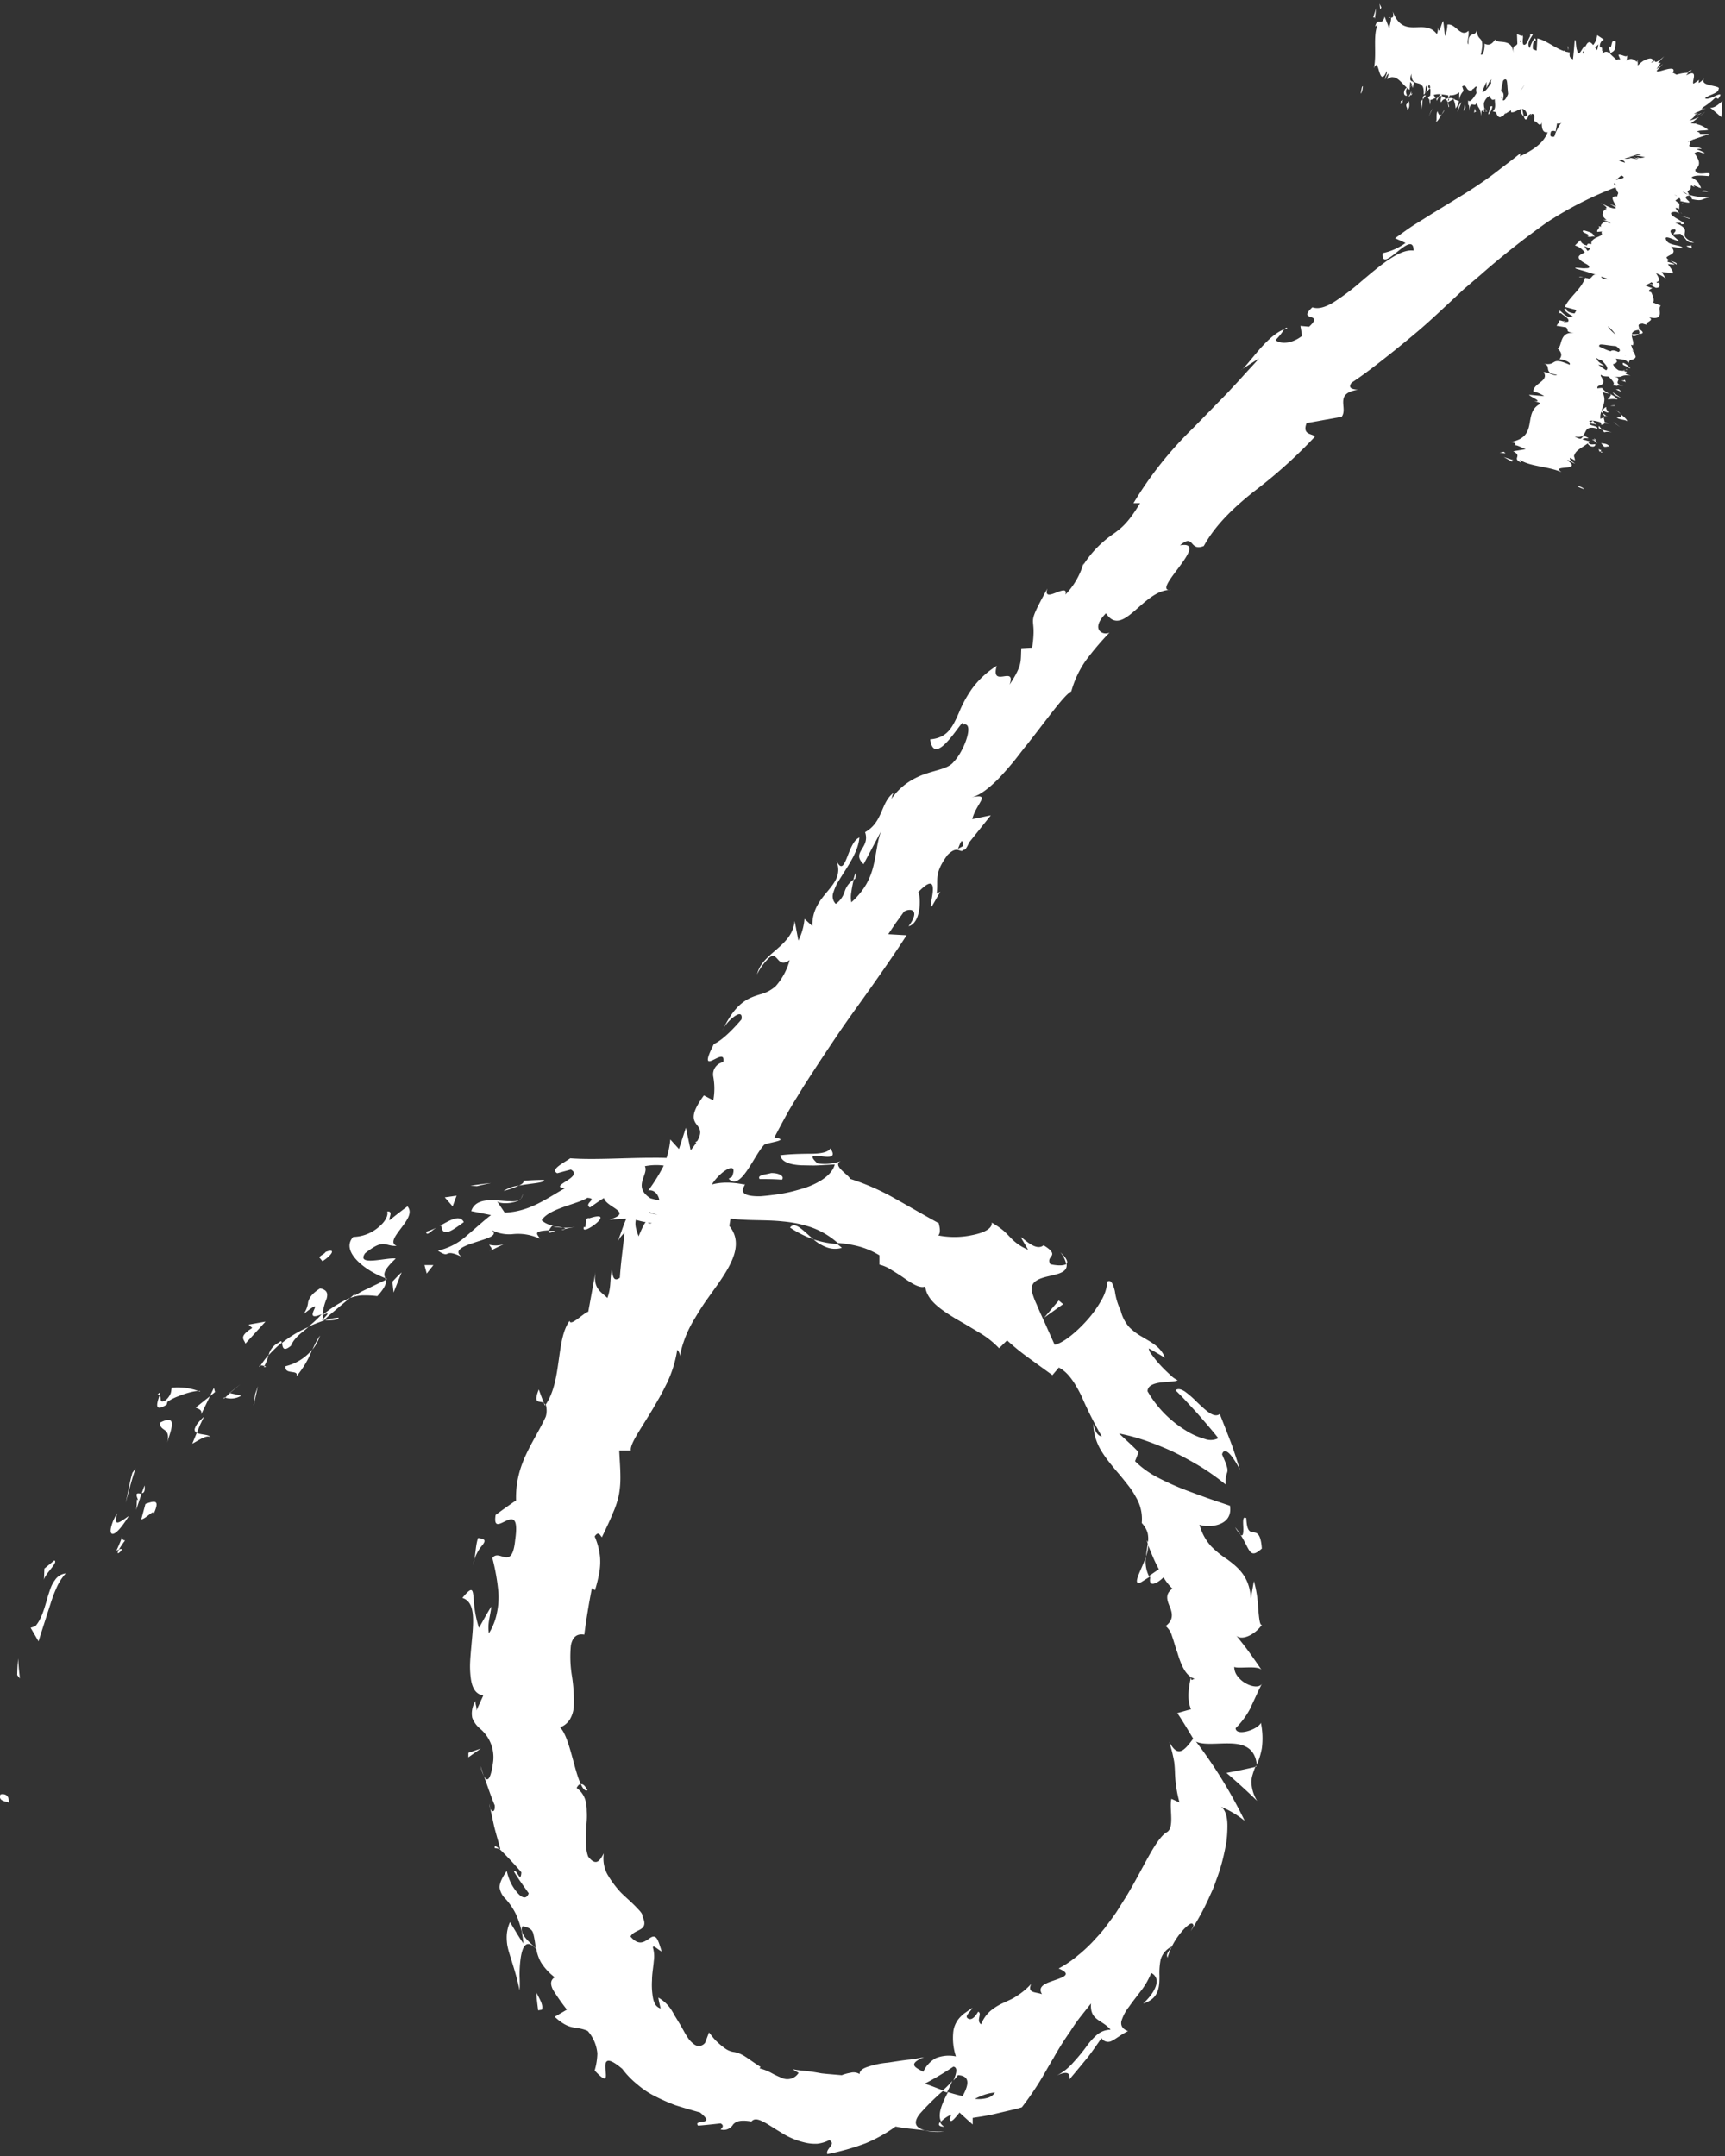 <svg width="304" height="380" fill="none" xmlns="http://www.w3.org/2000/svg"><rect width="100%" height="100%" fill="#333333" stroke="none"/><g clip-path="url(#a)" fill="#fff"><path d="M.08 316.365c-.465 1.169 1.227 1.122 1.465 1.369.19-2.082-1.892-1.426-1.464-1.369ZM3.035 295.242l.477.592-.19-1.766-.125-1.746c-.076.964-.152 1.937-.162 2.92ZM11.582 277.316a2.604 2.604 0 0 0-1.089.381c-.33.206-.61.483-.82.812a5.356 5.356 0 0 0-.658 1.155c-.171.429-.334.954-.486 1.393-.592 1.966-1.079 4.199-2.31 5.573l-.82.268 1.393 2.395c.64-2.061 1.403-4.419 2.128-6.68a24.1 24.1 0 0 1 1.193-3.093 9.745 9.745 0 0 1 1.47-2.204ZM22.047 271.502c-1.236-.057.399-2.358-1.54 1.816.147-.079.3-.149.456-.21.33-.555.692-1.092 1.084-1.606ZM20.97 273.117c-.95 1.73 1.464-.628 0 0ZM25.634 265.071l-.735 2.72c.84-.086 2.3-1.909 2.176-.955 1.117-2.471.325-2.414-1.441-1.765ZM25.485 261.824c-.19.437-.343.893-.504 1.359.36-.038.627-.295.504-1.359ZM23.993 266.128l.954-2.863c-.572 0-1.336-.439-.524 1.288-.487-.754-.182.191-.43 1.575ZM22.702 267.205c-1.365.878-2.863 2.281-2.042-.477a7.577 7.577 0 0 0-1.117 2.615c-.114.611 0 .954.239 1.002.534.105 1.565-.964 2.92-3.14ZM9.57 275.028l-1.747 1.441-.076 2.033c.048-1.012 2.643-3.169 1.823-3.474ZM37.103 253.306c-.325-.525-1.737-.4-2.424-.763l-.793 1.909c.974-.468 2.491-1.642 3.217-1.146Z"/><path d="m34.682 252.545.6-1.451.669-1.393a10.57 10.57 0 0 0-1.107 1.154c-.2.25-.358.53-.468.831a.617.617 0 0 0 .097.713c.059.062.13.112.209.146ZM23.33 259.588c-.114.439-.238.858-.343 1.297l-.286 1.337-.553 2.633c.543-2.004 1.059-4.075 1.746-6.041l-.563.774ZM44.975 245.685l-.276 2.09.754-3.464-.478 1.374ZM50.31 240.801c-.21 1.622 2.472.477 1.91 1.803 1.195-1.402 2.141-3 2.795-4.724a8.74 8.74 0 0 1-4.705 2.921ZM56.408 235.383c-.526.78-.972 1.611-1.331 2.481a8.303 8.303 0 0 0 1.33-2.481ZM39.67 246.335a3.453 3.453 0 0 0 2.863-.353l-1.994-.439c-.306.219-.573.544-.869.792ZM40.456 245.514h.067l1.901-1.597-1.968 1.597Z"/><path d="m39.473 246.528.205-.196c-.186-.038-.27-.028-.205.196ZM29.463 254.363c.449-1.908 2.185-5.392-1.279-3.607.02 1.708 1.976.706 1.279 3.607ZM36.999 246.088l-2.51 1.994c.362.258 1.221.296.954 1.232L37 246.088ZM37.7 244.604l-.713 1.483.913-.741-.2-.742ZM51.267 237.2a5.85 5.85 0 0 1 .544-.954c.227-.289.472-.563.735-.821.535-.515 1.155-.954 1.804-1.527a20.102 20.102 0 0 0-4.638 2.787c.086.535.067 1.766 1.555.515ZM45.787 240.96c0-.093.121-.187.159-.271-.234.01-.355.085-.159.271ZM68.242 225.422c-.112 0-.233-.103-.354-.15 0 .094.056.187.074.281l.28-.131ZM49.234 236.587a3.325 3.325 0 0 0-1.901 2.281 21.808 21.808 0 0 1 2.329-2.224c-.067-.257-.143-.39-.428-.057ZM59.671 232.239c-.82.062-1.63.219-2.414.466.827.019 2.443.019 2.414-.466ZM46.596 240.765c-.031.061-.065.12-.103.177.56 0 .401-.103.103-.177ZM46.586 240.763a7.42 7.42 0 0 0 .732-1.901c-.517.556-.98 1.16-1.379 1.806.219.002.436.034.647.095ZM68.25 213.529c.201.754-.41 1.861-1.517 2.749a7.117 7.117 0 0 1-4.485 1.737c-2.32 2.51 2.07 5.936 5.64 7.253-.22-.63-.534-1.203 1.852-3.436-1.317-.305-7.11 1.498-5.383-.954 3.426-2.692 3.34-1.174 5.545-1.289-1.203-.496-.287-1.689.735-3.054 1.02-1.364 2.156-2.786 1.174-3.912-1.07.801-2.129 1.603-3.15 2.452-.22-.401.735-1.632-.41-1.546ZM62.655 227.949l-.954.831a6.95 6.95 0 0 1 2.06-.459c.916-.027 1.831.015 2.74.125 1.47-1.623 1.594-2.339 1.489-2.863l-2.806 1.355-1.403.668-1.346.773.22-.43Z"/><path d="M56.853 231.769a9.065 9.065 0 0 1 .706-2.863c.239-.859.162-1.555-1.145-1.823-1.632 1.031-1.909 1.776-2.11 2.386a4.253 4.253 0 0 1-.82 2.157c4.772-3.817-.887 1.775 3.216 0a18.761 18.761 0 0 1-2.395 2.233c.96-.447 1.949-.833 2.958-1.154h-.171c-.325 0-.468-.086-.163-.153 0 0 .058-.067.086-.096a1.9 1.9 0 0 1-.133-.677c1.622-.706.458.191.133.677.017.086.042.169.077.249.715-.735 1.498-1.346 2.261-1.995l2.32-1.956a21.387 21.387 0 0 0-4.82 3.015ZM27.732 245.809a.464.464 0 0 1 .43.105c.124-.449.124-.659-.43-.105ZM30.273 244.578c-.076.239-.067.544-.181.955a3.08 3.08 0 0 1-.954 1.297c-1.232.64-.583-.553-1.031-.878-.287.955-1.212 3.198 1.27 1.613l.123-.486a8.424 8.424 0 0 1 1.842-.955c.623-.256 1.26-.476 1.909-.658 1.202-.334 2.1-.411 2.023-.182a10.779 10.779 0 0 0-5-.706ZM43.241 236.829l3.55-3.894-2.987.535.649.591c-2.548 1.604-1.355 2.023-1.212 2.768ZM69.146 225.899l.22 1.909c.457-1.174.954-2.386 1.412-3.55-.563.506-1.098 1.088-1.632 1.641ZM74.812 222.976l.39 1.492 1.179-1.492h-1.569ZM85.257 313.006c-.219-.58-.361-1.141-.551-1.721.105.596.291 1.175.551 1.721ZM87.182 325.723l.798.133c-.532-.475-.884-.646-.798-.133ZM201.939 274.466c-.868 2.405-2.51 5.048-.897 4.438l1.517-.955a5.803 5.803 0 0 1-.62-3.483ZM166.073 368.522l.808.295c.371-.713.675-1.417.951-2.044a20.446 20.446 0 0 1-1.759 1.749ZM166.428 375.692c-1.193 0-2.347 0-3.54-.191 1.161.259 2.358.323 3.54.191ZM95.84 247.292l-.893-2.395c-1.084 2.785.21 1.873.894 2.395ZM139.229 216.363a18.499 18.499 0 0 0 4.142 2.08c-1.823-1.507-3.274-3.302-4.142-2.08ZM103.536 315.535c-.437-.799-.779-1.131-1.16-1.065.362.856.789 1.274 1.16 1.065ZM148.353 219.937c-.248-.257-.525-.429-.783-.668a17.475 17.475 0 0 1-4.199-.82 7.446 7.446 0 0 0 2.243 1.364c.874.346 1.838.39 2.739.124ZM226.349 58.083c.172-.057.344-.171.516-.21-.115-.248-.296-.095-.516.21ZM288.242 28.995a22.633 22.633 0 0 1-2.053 1.702 7.34 7.34 0 0 0 2.053-1.702ZM99.621 216.604c-1.321.305-.19.21 0 0ZM91.712 211.326a1.06 1.06 0 0 0 .38-.951c.002.354-.134.695-.38.951ZM165.341 215.618l.112.065c-.243-.485-.206-.392-.112-.065ZM97.463 216.194c.59.107 1.188.17 1.787.19a7.461 7.461 0 0 0-1.787-.19ZM97.877 216.931h-1.188c-.114.352.066.523 1.188 0ZM101.444 216.235c-.722.13-1.455.181-2.187.152.285.077.409.153.352.219.38-.104.931-.2 1.835-.371ZM150.396 155.075c.098-.07.203-.131.313-.181.267-1.625-.019-1.017-.313.181ZM221.383 311.397c0-.075 0-.122-.056-.196l-.093.224.149-.028ZM221.548 317.41a6.733 6.733 0 0 1-1.012-3.406c.021-.439.102-.872.239-1.289.127-.438.28-.868.458-1.288-1.699.391-3.369.744-5.096 1.059a107.39 107.39 0 0 1 5.411 4.924Z"/><path d="M86.58 283.17c-.773 1.222-1.45 2.491-2.176 3.751a20.45 20.45 0 0 1-.782-3.541c-.115-1.011-.143-1.822-.23-2.366-.152-1.088-.477-1.098-1.908.62 2.529.782 1.909 4.714 1.565 8.723-.086.954-.181 2.004-.21 2.958-.02.884.03 1.768.153 2.644.239 1.574.859 2.681 2.185 2.863l-1.221 2.662c.086-.782-.22-.954-.143-1.689a4.046 4.046 0 0 0-.592 2.949c.276.741.74 1.399 1.346 1.909a6.556 6.556 0 0 1 2.347 5.831c-.315 2.338-.83 4.103-1.641 2.519.64 1.746 1.193 3.483 1.909 5.173.143 1.536-.821 1.317-.955-.239l.868 3.999c.335 1.326.726 2.624 1.079 3.932h-.162c1.011.954 3.025 3.101 3.874 4.141-.171 2.157-.82-.811-1.307-.133.792 1.317 1.708 2.557 2.596 3.817-.353 1.069-1.136.878-1.909 0a8.292 8.292 0 0 1-1.183-1.718 9.885 9.885 0 0 1-.773-2.223c-.955 1.384-1.327 2.319-1.25 3.034a3.472 3.472 0 0 0 1.05 1.909 11.764 11.764 0 0 1 1.774 2.596 15.266 15.266 0 0 1 1.355 5.249c-.859-1.222-1.565-2.491-2.357-3.76a6.509 6.509 0 0 0-.582 2.72c.002.447.037.894.105 1.336.085.457.197.91.334 1.355.544 1.851 1.279 3.894 1.832 6.613.043-.788.043-1.578 0-2.366a20.938 20.938 0 0 1 .2-3.369c.316-2.109 1.07-3.426 2.759-1.498.142.825.426 1.619.84 2.347a9.94 9.94 0 0 0 2.395 2.586c-.792.487-.792 1.26-.296 2.224a37.002 37.002 0 0 0 2.443 3.474l-2.157 1.26c2.797 2.576 3.665 1.527 5.822 2.5a6.93 6.93 0 0 1 1.699 3.97 11.492 11.492 0 0 1-.477 2.997c2.347 2.529 2.013 1.126 1.908-.201-.105-1.326 0-2.576 2.959-.086a15.274 15.274 0 0 0 2.7 2.778 14.844 14.844 0 0 0 3.064 2.042 35.818 35.818 0 0 0 3.588 1.584c1.336.429 2.777.84 4.362 1.288 1.488 1.231 1.212 1.46.61 1.604-.601.143-1.469.105-.954.715 1.346-.114 2.672-.248 3.951-.4.735.372.258.83 0 1.059a1.915 1.915 0 0 0 2.205-.859c.458-.487 1.107-.897 3.235-.535.486-.572 1.145-.419 2.004 0 .859.42 1.908 1.165 3.178 1.909a13.26 13.26 0 0 0 4.161 1.785 7.773 7.773 0 0 0 2.233.229c.753-.08 1.485-.3 2.157-.649 1.288.763-.716 1.498-.363 2.472a42.009 42.009 0 0 0 6.766-1.909 25.885 25.885 0 0 0 5.268-2.949 23.89 23.89 0 0 0 2.567.382l2.615.286c-2.013-.534-1.908-1.594-.954-2.863a43.526 43.526 0 0 1 4.199-4.151c-1.412-.525-2.577-1.012-3.302-1.193a56 56 0 0 0 5.068-3.016c.782.143.563 1.136 0 2.453.305-.334.591-.659.801-.955 2.291.134 1.842 1.833.821 3.694-.878-.21-1.737-.42-2.577-.707-.954 1.852-1.908 3.875-1.221 5.192a5.68 5.68 0 0 1 1.842-1.241c-.277.506-.43.955-.172 1.117.257.162.811-.496 1.584-1.46a99.084 99.084 0 0 0 2.319 2.099v-1.164c1.451-.219 2.92-.439 4.342-.802l2.167-.505c.725-.172 1.46-.334 2.156-.563a54.3 54.3 0 0 0 2.921-4.18c.906-1.422 1.718-2.978 2.634-4.457a50.207 50.207 0 0 1 2.929-4.667 34.854 34.854 0 0 1 1.699-2.462l2.004-2.529c-.229 3.044 1.909 2.787 3.455 4.628a3.817 3.817 0 0 0-2.376.869 12.028 12.028 0 0 0-1.995 2.243 32.939 32.939 0 0 1-2.252 2.71 9.72 9.72 0 0 1-2.93 2.29c1.193-.582 1.823-.582 2.109-.343a.953.953 0 0 1 .077 1.107c1.04-1.212 2.032-2.424 3.025-3.627.496-.582.954-1.24 1.403-1.861l1.336-1.908a1.351 1.351 0 0 0 .862.626 1.342 1.342 0 0 0 1.046-.197c.754-.372 1.613-1.116 2.768-1.66-1.002-.382-1.307-.955-1.183-1.728a7.627 7.627 0 0 1 1.345-2.557c.668-.955 1.499-2.004 2.262-3.007a13.033 13.033 0 0 0 1.651-2.948 1.596 1.596 0 0 1 .954 1.708c-.105.859-.696 2.109-2.357 3.665 2.815-.869 2.863-2.959 2.863-4.887-.047-.959.023-1.921.21-2.863a3.665 3.665 0 0 1 1.966-2.3c-.553.955-1.069 1.25-.754 1.976a12.147 12.147 0 0 1 2.386-4.457 7.72 7.72 0 0 1 1.432-1.412c.4-.249.687-.22.763.238l-.496.955a44.688 44.688 0 0 0 3.12-5.66c.239-.544.497-1.097.745-1.651.248-.553.439-1.145.649-1.727a32.773 32.773 0 0 0 1.088-3.445c.286-1.136.515-2.233.687-3.255.122-.949.182-1.905.181-2.863 0-1.67-.41-2.863-1.145-3.34a17.759 17.759 0 0 1 4.189 2.491 82.254 82.254 0 0 0-8.589-13.971c1.337.677 3.818.267 6.06.334 2.243.066 4.324.687 4.667 3.76.409-.936.707-1.916.888-2.921a13.568 13.568 0 0 0-.172-4.476c-.487 1.165-4.361 2.472-4.457.955a14.176 14.176 0 0 0 2.606-3.531c.19-.43.4-.888.715-1.556.315-.668.716-1.584 1.403-2.93-.315.869-1.574.802-2.739.21a4.554 4.554 0 0 1-1.546-1.24 2.675 2.675 0 0 1-.677-1.766c.677.401 4.38-.362 4.876.63a129.8 129.8 0 0 0-2.3-3.292c-.773-1.069-1.632-2.119-2.443-3.14.907 1.565 3.732 0 4.772-1.68-.382.401-.535-1.069-.687-2.863a21.13 21.13 0 0 0-.754-4.772l-.535 3.016c-.257-3.817-2.223-5.401-4.141-6.833a17.162 17.162 0 0 1-2.863-2.319 9.215 9.215 0 0 1-2.052-3.817c1.097.534 5.983.544 5.373-3.331l-3.188-1.078a174.886 174.886 0 0 1-4.657-1.699 46.688 46.688 0 0 1-4.915-2.214 16.133 16.133 0 0 1-3.97-2.863l.63-1.594a40.22 40.22 0 0 0-1.708-1.67l-1.737-1.613a34.71 34.71 0 0 1 4.151 1.079c1.788.6 3.543 1.295 5.259 2.08a59.562 59.562 0 0 1 5.239 2.863 40.885 40.885 0 0 1 4.132 2.968c-.114-3.054 1.145-1.298-.63-5.306.239-.954.955-.592 1.575.181a13.429 13.429 0 0 1 1.575 2.539c-.516-1.651-1.031-3.321-1.642-4.953l-.954-2.453-.954-2.433c-1.069.801-2.51-.697-4.018-2.1a16.885 16.885 0 0 0-2.128-1.861c-.668-.429-1.251-.582-1.661-.219a42.966 42.966 0 0 1 1.966 2.013l1.909 2.071c1.221 1.422 2.5 2.863 3.674 4.361a2.969 2.969 0 0 1-2.424.115 12.402 12.402 0 0 1-3.445-1.565 19.466 19.466 0 0 1-6.604-6.824c0-1.021 1.126-1.393 2.366-1.555 1.241-.163 2.596-.115 2.93-.401a4.102 4.102 0 0 1-1.317-.954 25.925 25.925 0 0 1-1.718-1.69 17.576 17.576 0 0 1-1.46-1.784 2.35 2.35 0 0 1-.601-1.174 62.095 62.095 0 0 1 2.863 1.661c-.716-1.966-2.472-2.749-4.037-3.713a10.195 10.195 0 0 1-2.243-1.68 6.817 6.817 0 0 1-1.517-2.948 11.271 11.271 0 0 1-1.021-3.379c-.286-1.221-.687-2.147-1.327-1.708a7.76 7.76 0 0 1-1.116 3.388 19.426 19.426 0 0 1-2.577 3.54c-1.994 2.214-4.266 3.961-5.602 4.2-.105-.258-.954-2.11-1.832-4.114a72.223 72.223 0 0 1-1.355-3.044 13.23 13.23 0 0 1-.85-2.338c-.229-1.699 1.355-2.205 3.016-2.596s3.359-.678 3.13-2.185c-.534.486-2.242.238-2.863.076-.458-.773 0-1.098.229-1.479.229-.382.191-.878-1.422-1.852-1.049.869-2.5-.296-3.34-.954-.42-.334-.677-.563-.611-.382.067.182.449.764 1.222 2.119a8.846 8.846 0 0 1-3.092-2.128c-.363-.373-.735-.783-1.241-1.231a14.502 14.502 0 0 0-2.071-1.422c.124 1.078-1.45 1.813-3.407 2.195a14.865 14.865 0 0 1-6.012.066c.487-.505.21-1.631.057-2.166-3.063-1.68-5.392-3.054-7.72-4.352a41.606 41.606 0 0 0-7.845-3.445c-.382-.802-3.283-2.405-1.651-3.14a8.276 8.276 0 0 1-4.161.392c-3.359-3.169 4.59.753 2.29-2.644-.324.716-1.775.954-3.511.954-1.737 0-3.818.067-5.316.268.238 1.231 1.842 1.689 3.817 1.775.954 0 2.023.066 3.045 0a96.412 96.412 0 0 1 2.748-.143c-.429 1.584-2.09 2.863-4.438 3.817a17.99 17.99 0 0 1-1.908.62c-.668.201-1.375.382-2.11.535-.734.152-1.488.267-2.28.372-.792.105-1.604.2-2.434.257-5.22.058-1.909-2.414-2.863-2.089-4.867-.955-7.091.458-8.99 1.555a10.042 10.042 0 0 1-2.977 1.298 7.4 7.4 0 0 1-1.909.076 12.339 12.339 0 0 1-2.577-.486c-1.593-1.041-1.679-2.043-1.431-3.026.248-.983.83-1.908.448-2.634a10.372 10.372 0 0 1 5.345.354c.744.229 1.441.477 2.128.668a8.274 8.274 0 0 0 2.109.391l-1.775-.601-1.804-.544a8.588 8.588 0 0 1 5.917-.325 9.365 9.365 0 0 0-3.913-1.107 59.228 59.228 0 0 0-6.632-.315c-4.944 0-10.498.401-14.516.086-1.307.897-3.56 1.975-2.3 2.634l2.395-.649c2.424 1.336-4.19 2.978-1.04 3.302-3.035 1.651-6.098 4.123-10.612 4.295l-1.412-2.1c.276.649 3.187.62 4.275-.334a2.704 2.704 0 0 1-1.909.42c-.792 0-1.727-.124-2.653-.162-1.851-.105-3.664.181-4.199 1.908l3.483.697c-1.355 1.04-2.796 2.386-4.304 3.646a11.26 11.26 0 0 1-5.067 2.624c2.462 1.594.763-.563 4.209 1.088-1.68-1.231.63-1.995 2.777-2.691 2.147-.697 4.17-1.222 1.851-2.415a6.61 6.61 0 0 0 4.361 1.107 8.907 8.907 0 0 1 4.772.812c-.133-.373-.515-.668-.477-.955.038-.286.515-.448 2.11-.534.151-.291.34-.56.562-.802h.22l-.182-.067c.115-.133.115-.162-.076 0a3.734 3.734 0 0 1-1.823-.887c1.212-2.09 6.385-2.863 8.045-3.97 1.985.152-.706.954.449 1.708.811-.553 1.632-1.155 2.472-1.67.448 1.708 5.296 2.491.954 3.817 1.326-.076 2.653-.181 3.989-.191 1.276.435 2.599.717 3.941.84.635.056 1.274.056 1.909 0a6.39 6.39 0 0 0 1.689-.305c1.842.382 4.829-1.718 3.121-.458 1.05-.105 2.109-.258 3.168-.334l3.188-.248v.439c3.054.505 6.318.21 9.648.572 1.69.15 3.355.499 4.963 1.04a14.163 14.163 0 0 1 4.628 2.749 20.14 20.14 0 0 1 3.321.506c1.426.339 2.789.902 4.037 1.67v1.641a6.635 6.635 0 0 1 2.148.955c.754.458 1.546.954 2.271 1.469 1.46 1.021 2.806 1.814 3.655 1.422.258 2.462 2.787 4.123 5.592 5.822 1.432.801 2.863 1.679 4.228 2.491a15.848 15.848 0 0 1 3.188 2.576l1.412-1.384a42.8 42.8 0 0 0 3.646 2.978l4.342 3.149 1.136-1.336c1.66.84 2.863 2.739 3.989 5.02a67.394 67.394 0 0 0 3.569 7.1c-.764 0-1.327-1.212-1.498-2.261a9.673 9.673 0 0 0 1.45 4.867c.439.709.92 1.391 1.441 2.042a51.367 51.367 0 0 0 1.632 1.975 62.318 62.318 0 0 1 1.613 1.995c.52.65.98 1.347 1.374 2.081a7.513 7.513 0 0 1 1.04 4.58c.47.486.819 1.074 1.022 1.718.129.55.155 1.12.076 1.68a.732.732 0 0 0-.191-.325c.04.197.091.391.153.582-.105.716-.239 1.442-.306 2.205a6.497 6.497 0 0 0 .401-1.909c.172.535.468 1.193.764 1.909.326.779.693 1.54 1.097 2.281l-1.641 1.126c0 .134.066.239.124.372-.344 1.737 1.145 1.107 2.338-.067a9.719 9.719 0 0 0 1.565 1.995c-1.317.954-.954 2.004-.487 3.13.468 1.126.783 2.357-.706 3.464a3.418 3.418 0 0 1 1.107 1.718c.305.84.582 1.909.954 2.93.621 2.09 1.422 4.18 3.064 4.648-.429.066-.64.582-.659-.363-.4 1.966-.763 3.875 0 5.726l-2.414.678c.506.725.954 1.46 1.422 2.214l1.384 2.29c-1.775 2.434-2.787 3.254-4.228.563.373 1.162.666 2.349.878 3.55.105.859.124 1.47.143 2.043.065 1.723.331 3.434.792 5.096l-1.431-.64c-.411 1.775.668 5.307-.955 5.955-2.032 1.508-3.951 6.194-6.966 11.204-.392.621-.792 1.241-1.203 1.909l-.601.954-.678.955-1.364 1.832a27.371 27.371 0 0 1-1.499 1.727 26.519 26.519 0 0 1-3.197 3.054 18.603 18.603 0 0 1-3.407 2.31c2.272.954 1.079 1.441-.458 1.985-1.536.544-3.407 1.031-2.471 2.548-1.127-.429-2.644-.134-1.909-1.813a12.617 12.617 0 0 1-2.625 2.185 7.99 7.99 0 0 1-1.278.697l-1.212.563a9.781 9.781 0 0 0-2.09 1.336 5.882 5.882 0 0 0-1.613 2.348c-.955-.678.238-1.909-.516-2.233-.248.381-.954 1.631-1.746 1.231-.792-.401.286-1.088.735-1.909-.535.324-.954.649-1.403.954a6 6 0 0 0-1.002.955 4.57 4.57 0 0 0-.954 2.128 10.397 10.397 0 0 0 .439 4.523 6.178 6.178 0 0 0-3.512.296 5.11 5.11 0 0 0-2.234 2.415c-1.231-.697-2.987-1.289.144-2.577l-1.031.191c-.508.105-1.021.185-1.537.238-1.164.115-2.519.344-3.817.535a15.268 15.268 0 0 0-3.455.706c-.954.296-1.517.678-1.536 1.307a2.017 2.017 0 0 0-1.613-.219 7.157 7.157 0 0 0-1.527.42l-2.567-.22-.954-.095-.859-.153a29.653 29.653 0 0 0-1.785-.257c-.678-.077-1.479-.124-2.481-.334.343.219.687.448 1.04.649a2.316 2.316 0 0 1-3.044.849c-.582-.233-1.149-.5-1.699-.802a8.365 8.365 0 0 0-2.147-.84l.191-.257c-1.68-1.06-2.606-1.842-3.322-2.167a4.317 4.317 0 0 0-1.546-.486 3.63 3.63 0 0 1-1.46-.659 13.628 13.628 0 0 1-1.164-.954 8.115 8.115 0 0 1-.754-.764c-.258-.305-.534-.658-.84-1.049l-.677 1.794a1.354 1.354 0 0 1-1.976.277 4.43 4.43 0 0 1-.954-.955 13.745 13.745 0 0 1-.878-1.441c-.296-.525-.601-1.078-.955-1.641-.162-.268-.324-.544-.496-.812-.172-.267-.305-.563-.477-.83a6.686 6.686 0 0 0-2.519-2.529c.095.668.257 1.269.4 1.909a1.668 1.668 0 0 1-.858-.592 3.459 3.459 0 0 1-.468-1.174 12.945 12.945 0 0 1-.191-3.187c0-1.136.239-2.367.315-3.378a5.468 5.468 0 0 0-.153-2.386c0-.315.22-.22.525 0 .306.219.706.505 1.021.696-.448-1.488-.706-2.242-1.059-2.51-.353-.267-.687-.095-1.098.182-.811.534-1.822 1.469-3.34-.325.706-1.412 3.379-.859 2.109-3.55.058-.468-.458-.954-1.154-1.689-.697-.735-1.651-1.537-2.625-2.491a17.717 17.717 0 0 1-2.433-3.283 5.956 5.956 0 0 1-.602-3.655c-.658 1.184-1.288 2.443-2.748.582-.63-1.603-.42-4.075-.258-6.375.034-.559.034-1.12 0-1.679a7.562 7.562 0 0 0-.162-1.566 4.046 4.046 0 0 0-1.622-2.481c.238-.467.486-.658.734-.706-1.192-2.386-1.985-8.322-3.655-9.973a3.38 3.38 0 0 0 1.728-1.403 4.973 4.973 0 0 0 .687-2.185 27.68 27.68 0 0 0-.344-5.612 20.713 20.713 0 0 1-.162-5.229c.258-1.365.954-2.157 2.367-1.909.35-2.73.795-5.459 1.336-8.188l.544.353c.337-1.082.601-2.185.792-3.302.126-.824.161-1.659.105-2.491a11.882 11.882 0 0 0-.954-3.684c.725-1.097 1.011-.057 1.278.134.859-1.804 1.527-3.197 1.995-4.39a15.445 15.445 0 0 0 1.021-3.188c.182-1.062.262-2.139.239-3.216 0-1.221-.115-2.643-.201-4.476h2.052c-.219-1.049 1.527-3.483 3.464-6.68.487-.783.955-1.622 1.46-2.491.506-.868.955-1.775 1.423-2.71a20.63 20.63 0 0 0 1.822-5.879c.156.145.278.323.356.521.077.199.109.412.093.624a19.941 19.941 0 0 1 2.615-6.623c.63-1.059 1.278-2.118 1.985-3.13l2.109-2.949c2.662-3.817 4.466-7.253 2.023-10.278l.496-3.035c.162-1.012.334-2.033.544-3.025-1.03 1.622-1.584 2.328-2.023 2.443-.439.114-.658-.306-.849-.878-.392-1.136-.592-2.863-1.794-1.67.954-2.863 5.506-5.946 4.094-2.51l-.583.353c2.625 2.863 5.574-7.797 7.635-6.451.85-1.661 1.728-3.312 2.625-4.934.897-1.623 1.908-3.178 2.863-4.772a445.053 445.053 0 0 1 6.041-9.171c2.023-3.006 4.189-5.917 6.231-8.828 2.043-2.911 4.075-5.812 5.955-8.751l-3.235-.182 1.365-2.023 1.441-1.985c1.269-.696 2.863-.191.773 2.615 2.367-.62 2.147-5.564 1.699-6.003 4.771-4.991 1.25 4.056 2.491 2.358l1.412-2.453-.639.343c.334-2.557-.573-3.416 1.908-6.814 1.909-1.908 2.205-.114 2.863-.954.172.124.439-.114.955-1.269l3.817-4.772-3.273.668c.715-2.863 3.521-4.6-.22-3.817 1.413-.277 3.035-1.508 4.772-3.235a55.832 55.832 0 0 0 2.548-2.863c.849-1.012 1.68-2.176 2.567-3.245 3.445-4.342 6.518-8.732 7.788-9.353a17.706 17.706 0 0 1 2.548-5.43 50.263 50.263 0 0 1 4.189-4.934c-1.116.582-3.502-.506-.63-3.397 3.016 4.523 6.509-4.199 11.452-4.133-3.817.487 7.292-8.827 1.594-7.844 2.596-2.205 1.575 1.164 4.199.114 1.976-3.617 5.154-6.68 8.818-9.6a84.867 84.867 0 0 0 10.756-9.668c-.363-.601-2.3-.21-1.46-2.395l6.174-1.107c1.184-1.565-1.403-4.104 2.863-4.772-.763-.076-1.908-.19-1.097-1.25 2.061-1.355 4.008-2.863 5.917-4.371a206.4 206.4 0 0 0 5.726-4.667c1.908-1.622 3.683-3.292 5.497-4.981l2.719-2.539 2.863-2.443a142.03 142.03 0 0 1 11.701-9.257c4.215-2.758 8.745-5 13.494-6.68-2.911.515-1.575-.64 0-1.91-1.25.535-.954-1.383-1.727-1.975 2.691-.954 5.468-1.832 8.217-2.681-.239-2.959 7.167-5.144 6.489-7.635l-1.909 1.851c1.251-4.39-7.634-2.548-9.39-5.888-.697 2.481-3.541 2.959-6.576 3.818-3.035.858-6.107 2.175-7.319 6.012-1.613.248.267-1.699-.869-1.909-.372 2.271-1.765 3.732-5.172 5.373l.095-.563c-1.012.82-1.966 1.556-2.863 2.233-.897.678-1.746 1.355-2.586 1.966a83.713 83.713 0 0 1-4.934 3.283l-5.306 3.245-3.054 1.908c-1.069.688-2.167 1.499-3.359 2.358l1.841.83a10.496 10.496 0 0 1-4.027 1.794c-.353 4.018 5.44-4.523 5.449-.448-2.462-.334-5.821 2.567-9.114 5.334a39.983 39.983 0 0 1-4.771 3.636c-1.489.955-2.863 1.422-3.951 1.021-2.863 2.644 2.262.793-.582 3.427l-1.527-.144.295 1.756c-2.013 1.556-3.941 1.394-4.685.745a10.322 10.322 0 0 0 1.527-1.909c-3.341 1.289-6.499 6.68-7.635 7.196 1.05-.716 2.138-1.374 3.207-2.061-.869 1.011-1.823 1.984-2.749 3.025-.926 1.04-1.909 2.07-2.863 3.101-1.995 2.052-4.046 4.142-6.089 6.232a64.994 64.994 0 0 0-10.431 13.16h1.165c-2.043 3.407-3.264 4.38-4.648 5.373a19.217 19.217 0 0 0-5.354 5.507l.048-.363a13.21 13.21 0 0 1-3.197 5.593c.62-2.3-4.152 1.823-3.178-1.069-4.161 7.558-1.727 4.037-2.691 10.431l-1.909.095c-.162 2.3.277 2.863-2.061 6.413 1.193-3.502-3.417.773-2.272-3.311a15.598 15.598 0 0 0-4.399 4.094 20.86 20.86 0 0 0-2.233 4.094c-1.126 2.567-2.024 4.524-5.097 4.772.774 5.726 6.366-4.925 5.727-2.558 2.175-.763.381 4.514-1.585 6.528-.878 1.116-2.624 1.336-4.686 2.014-1.145.36-2.236.874-3.244 1.526a11.066 11.066 0 0 0-3.226 3.264c.42-.582.191-.801.611-1.383-2.348 1.66-1.842 5.162-5.068 6.966.955 2.863-2.529 3.493-.267 5.64l3.111-5.85c-.716 1.775-.821 3.894-1.355 6.07a12.559 12.559 0 0 1-1.26 3.283 13.005 13.005 0 0 1-2.653 3.216 4.885 4.885 0 0 1 0-1.804 19.9 19.9 0 0 1 .43-2.204 3.87 3.87 0 0 0-1.604 2.109 4.116 4.116 0 0 1-1.574 2.185 1.911 1.911 0 0 1-.392-2.09 8.97 8.97 0 0 1 .554-1.365c.258-.467.573-.954.897-1.479 1.307-2.071 2.939-4.437 3.102-6.766-2.176.888-2.424 7.539-4.066 4.018 1.861 4.705-4.342 5.726-4.218 11.585l-1.384-1.259a10.564 10.564 0 0 1-1.078 3.817l-.659-3.455c-.191 2.224-1.584 3.608-3.073 4.915-1.488 1.308-3.101 2.539-3.55 4.495a10.044 10.044 0 0 1 2.214-2.996c.506-.382.821-.287 1.107 0 .554.486.955 1.555 2.424.477a11.278 11.278 0 0 1-2.443 4.581 6.39 6.39 0 0 1-2.777 1.469c-1.985.63-4.228 1.308-6.604 6.327.515-1.431 3.76-4.313 3.331-1.908-1.375 1.622-3.369 3.674-4.858 4.323-3.311 6.528 2.214 0 1.661 3.197a2.187 2.187 0 0 0-1.766 2.586c.25 1.373.25 2.779 0 4.152l-1.66-.869c-4.944 6.776 2.424 3.817-2.329 9.677l-.84-3.989-1.221 3.76-1.527-1.689a14.889 14.889 0 0 1-1.279 4.848 31.318 31.318 0 0 1-2.596 4.142c1.603-.286 2.863 1.994 1.298 5.315-2.09 1.766-.954-2.042-3.016 2.768-.553-1.556-1.317-3.359 1.222-4.657-.458-.477-.563-1.565-.955-2.042-2.328 1.908-3.206 6.022-4.008 7.73a5.726 5.726 0 0 1 1.279-1.661c-.286 2.653-.668 5.259-.84 7.94-1.116.802-1.25-.295-1.384-1.383-.429 1.488-.057 2.863-.811 4.943-1.164-1.155-2.662-1.661-2.032-4.896l-1.337 7.32c-.801.181-3.158 2.691-3.292 1.603-1.212 1.67-1.527 4.228-1.909 6.91-.382 2.681-.763 5.545-2.29 7.844a3.732 3.732 0 0 1 0 2.138c-2.1 4.581-5.411 8.284-5.23 14.754a119.084 119.084 0 0 0-3.607 2.567c-.372 2.424.782 1.508 1.908 1.012 1.127-.496 2.11-.592 1.546 3.369-.563 5.659-2.786 1.46-4.027 3.216.52 1.968.874 3.976 1.06 6.003a13.051 13.051 0 0 1-.24 3.579 10.764 10.764 0 0 1-1.43 3.693c-.296-1.775.276-3.083.42-4.715Zm7.854 60.238c-.439-.458-1.212-1.107-1.794-1.803-.582-.697-.897-1.48-.563-2.1 1.26.21 1.747.649 1.909 1.308.21.859.353 1.733.43 2.614l.018-.019Zm80.9 25.405a2.149 2.149 0 0 1-1.336.954 5.646 5.646 0 0 1-2.176.162c.244-.136.495-.257.754-.362.265-.13.54-.242.82-.334a8.092 8.092 0 0 1 1.938-.42Zm-60.983-155.052.105-.095c2.234.706 1.432.429-.114.095h.009Zm-4.685-.63c-.458.296-.401.554-.191.802.296-.515 1.345-.573 2.538-.506-.362-.467-.992-.744-2.357-.296h.01Zm60.123-64.045-.954.515c.773-2.109.773-1.327.906-.515h.048Z"/><path d="M166.425 374.844a1.746 1.746 0 0 1-.761-.827c-.361.428-.285.78.761.827ZM96.023 247.734l.075-.15a.734.734 0 0 0-.243-.28l.168.43ZM186.863 220.712a4.812 4.812 0 0 1 1.045 2.092c.343-.305.2-.922-1.045-2.092ZM86.243 220.53c.887-.419 1.756-.887 2.662-1.269-.867.297-1.8.34-2.69.124.18.401.896.859.028 1.145ZM57.381 220.665c-.285.437-.837.542-1.112.951l.56.674c1.655-1.026 2.5-2.386.552-1.625ZM81.738 215.403c-.716-1.412-2.434-.343-4.342.726.117-.055.238-.099.362-.134.22 2.281 2.033.792 3.98-.592ZM76.942 216.353c-.59.305-1.207.553-1.844.742.086.912.808-.134 1.844-.742ZM103.869 214.718c-1.03-.296-.362 2.071-.954 1.499-.41 1.049 1.107.267 2.119-.573 1.011-.84 1.46-1.756-1.165-.926ZM78.383 211.038l1.388 1.588.694-1.882-2.082.294ZM95.862 207.96c-1.193 0-2.405.058-3.608.153.124.315-.276.592-.792.859 2.157-.439 4.59-.448 4.4-1.012ZM91.457 208.967a6.043 6.043 0 0 0-2.71.955c.925-.251 1.831-.57 2.71-.955ZM82.911 208.982l1.136.085c.83-.21 1.66-.381 2.49-.544-1.211.105-2.414.287-3.626.459ZM133.876 207.814c1.298 0 2.615 0 3.922.114.516-.572-.448-1.212-1.908-1.173-1.041.305-2.501.324-2.014 1.059ZM122.513 201.291c1.064.466 1.112.951 1.682 1.578l.276-2.386-1.958.808ZM134.364 201.922c.477-.602 6.213-.955 1.012-1.623-.525.544-4.658.563-1.012 1.623ZM187.36 229.861l-.773-.649-2.558 3.026c1.107-.792 2.214-1.584 3.331-2.377ZM222.378 272.936c-.181-2.624-.849-2.777-1.47-2.863-.62-.086-1.164-.124-1.269-2.491-.63-.439-.582.535-.534 1.479.047.945 0 1.909-.487 1.432 1.718 2.691 1.555 4.418 3.76 2.443ZM218.614 270.497a8.242 8.242 0 0 0-.951-1.321c.269.473.588.916.951 1.321ZM298.362 24.599l2.882-.983-2.31-.02-.572 1.003ZM301.379 18.95l1.975 1.699.191-2.863c-.486.439-1.431 1.355-2.166 1.164ZM94.841 354.326l.659-.105c.248-.84-.22-1.537-.954-3.007.01 1.05.171 2.062.295 3.112ZM82.551 308.943l-.01.789 2.196-1.549-2.186.76ZM84.246 271.079c-.487 1.441-.43 3.292-.85 4.771a6.737 6.737 0 0 1 1.632-3.521c.525-.735.64-1.088-.782-1.25ZM240.157 15.216c-.171-.133-.304 1.075-.361 1.284.342-.21.428-1.597.361-1.284ZM243.599 12.977l-.133.475.637-1.131-.504.656ZM246.396 13.45c.066-2.091-1.065.162-1.445-.646v-.475l-.494 1.606c.636-.162 1.606-1.122 1.939-.485ZM247.158 18.138c0-.81.438-.628-.305-.305v.21a.57.57 0 0 1 .305.095Z"/><path d="M246.903 18.046c-.299 0 .084.69 0 0ZM248.314 17.82l-.504.647c0 .485.333.646.153.95.456-.304.456-.789.351-1.597ZM248.923 16.378l-.242.261c0 .206.037.28.242-.261Z"/><path d="m248.163 17.209.532-.57c0-.333.095-.999-.238.199.133-.599-.047-.029-.294.37ZM247.958 16.86c-.142-.485-.38-.808.124-1.455-.789.162-.912 1.635-.124 1.455ZM246.902 11.316l-.19-.647-.362.647c.162-.285.447.684.552 0ZM250.572 19.267c.095-.428.057-1.18.123-1.75l-.371.457c.201.4.287.847.248 1.293ZM250.728 17.522l.551-.675c-.399-.143-.551.2-.551.675ZM249.373 14.114l-.96 1.445 1.103-1.445h-.143ZM252.181 19.595l-.399.97.675-1.455-.276.485ZM253.315 19.597c-.314.808 0 1.454-.257 1.9.314-.104.685-.779 1.018-1.387-.305.361-.495.228-.761-.513ZM254.611 19.279c-.2.277-.378.57-.532.874.225-.26.405-.555.532-.874ZM251.94 17.183c-.055.436-.01.878.133 1.293V17.22l-.133-.038ZM252.101 17.183c.119.034.235.077.346.13l-.346-.13ZM251.9 17.165c.047-.122.047-.122 0 0ZM250.324 15.389c.362-.637 1.008-1.293.675-2.415-.275.808-.123 1.445-.675 2.415ZM251.942 15.6l-.408-.362c-.008.387-.082.77-.219 1.131l.627-.77Z"/><path d="m252.231 15.238-.296.363.153.124.143-.487ZM254.019 17.995a.868.868 0 0 1 .76-.561 1.17 1.17 0 0 0-.722-.495c-.095.38-.323 1.056-.038 1.056ZM253.107 17.486a.305.305 0 0 0 .056-.056c-.009-.113-.028-.141-.056.056ZM254.057 16.695c-.153-.267-.324 0-.496.371a.84.84 0 0 1 .505-.133c.048-.171.067-.286-.009-.238ZM255.382 18.803a4.458 4.458 0 0 0-.228-.732c.038.409.143 1.046.228.732ZM253.166 17.786v.046c-.019.262 0 .16 0-.046Z"/><path d="M253.167 17.786a4.09 4.09 0 0 0 .38-.713 1.243 1.243 0 0 0-.389.361c.009.086.009.229.009.352ZM259.201 10.065c-.22 1.136-.955 2.1-1.155.802-.582.783-.954 4.58-.869 6.738a2.649 2.649 0 0 1 .735-1.556c-.057-.64-.763-1.613-.219-2.586.696-.487.429.487.62 1.136 0-1.46 1.098-1.91 1.308-4.056l-.64.658c.038-.334.325-.84.22-1.136ZM256.336 17.35l-.21.114c.24.516.373 1.076.39 1.645.309-.373.519-.818.609-1.293l-.884-.304.095-.162ZM255.307 17.327c.344-1.212.878-1.67.821-3.054-.553 0-.544.955-.954 1.46.954-.171-.363.65.152 1.451a.954.954 0 0 1-.524.248c.145.198.267.413.362.64v-.248c.033-.155.075-.308.124-.459.21.296 0 .325-.124.459v.19l.955-.534c-.134-.22-.373-.229-.812-.153ZM251.9 10.36a1.4 1.4 0 0 1 0 .289c.065-.122.102-.215 0-.29ZM252.143 11.196c-.096.162-.229.649-.411.486-.124-.4.096-.591.153-.954a1.505 1.505 0 0 0-.286 1.489l.086-.162c.289.72.423 1.495.391 2.27.096-1.04.118-2.086.067-3.13ZM253.796 13.945l.837-.485-.2-1.131-.085.646c-.371-.323-.419.485-.552.97ZM257.16 18.474l-.314 1.283.732-1.777-.418.494ZM258.149 18.474l-.228 1.121.361-.637-.133-.484ZM296.182 37.402l.224.318a.941.941 0 0 0-.224-.318ZM296.83 35.956l-.515-.238c.267.181.467.286.515.238ZM281.557 22.18v.874l-.086.751c0 .38-.056.476.077-.161l.228-1.236c-.057.104-.095.123-.114.076-.019-.048 0-.057 0-.114a.5.5 0 0 1-.105-.19ZM295.168 21.25l.419-.22-.599.115-.685.161c.287-.04.576-.06.865-.057ZM300.502 19.69c-.295.257-.589.513-.95.76.35-.208.67-.464.95-.76ZM294.37 45.937l1.112.693c.095-.37-.532-.437-1.112-.694ZM267.98 19.612c.19.532.371.77.552.865-.21-.77-.295-1.883-.552-.865ZM283.874 32.037c.169.207.393.362.647.447a1.17 1.17 0 0 0-.647-.447ZM269.313 20.589c0-.133-.066-.2-.095-.314-.237.181-.456.314-.684.2.152.56.371.941.779.114ZM282.215 74.801h-.168c.168.084.168.056.168 0ZM267.057 78.762a.596.596 0 0 1 0-.373c-.065.028-.112.13 0 .373ZM261.885 19.639c-.216 0-.057.131 0 0ZM261.709 14.546c.086-.188.147-.386.181-.59a2.832 2.832 0 0 1-.181.59ZM261.676 19.027c.038.146.105.282.196.402a1.424 1.424 0 0 0-.196-.402ZM261.613 19.62a1.701 1.701 0 0 0-.15-.141c-.065.196-.065.327.15.14ZM262.176 19.616a.388.388 0 0 1-.299-.177.362.362 0 0 1 0 .195l.299-.018ZM285.079 57.933h-.13c.382.364.336.252.13 0ZM291.613 10.526l-.077.048.077-.048ZM293.296 9.923c-1.508 1.288-1.604 1.078-1.747.697a100.483 100.483 0 0 1-1.975 3.378c1.221-1.384 2.433-2.749 3.722-4.075Z"/><path d="M295.186 40.415c-1.804 0-.067 1.384.763 2.09-.62 0-2.701-1.25-2.357-.325.353 1.25 2.777.85 2.987 1.594l-2.081-.305c1.184 1.307-.343 1.365-.82 1.909.101.196.261.356.458.458-1.079.362 1.336 2.118.515 2.386-.343-.268-1.307-.172-1.794-.287l.83 1.365c-.343-.592-1.46-.954-2.491-1.48 0 .325.554.697.621.955a2.196 2.196 0 0 0-1.241-.582l1.451 1.65a.523.523 0 0 0 .41-.133c-.086.239.41 1.021-.611 1.021-.42-.19-.763-.458-1.183-.648 1.317.171.353-.392-.42-.85-.057.735-.344.057-1.241.076-.133.487 1.251 1.232 2.224 1.46-.62.363-.954.42-.067 1.384l-1.46-.668.286.668-1.67-1.097c-1.384.563 2.491 1.155 1.25 1.909l-1.317-.497c.354.601 2.52 1.584.821 1.298.649.697 2.109 0 2.033 1.06a3.4 3.4 0 0 0-1.747.229c.497.525 1.651.372 1.537.114.095 1.623-4.772-.85-3.569 1.05 1.107-.067 2.414 1.326 2.758.305.591.773-2.262.22-1.031 1.27l-1.546-.955c-.105.172.429.611.592.783l-1.279-.535c2.042 1.49-1.517.745 1.317 2.243-2.243-1.145 0 .515-1.04.42-1.451-1.145.601-1.45-1.537-2.338-.744 0 .239.601-.487.592a5.323 5.323 0 0 0-1.154-.955c-1.527.315.83 1.727 1.212 2.415l-.182-1.031c2.129.897.229.525 1.833 1.403-1.327 0 .229.954-.611 1.02.048-.085-.162-.17-.115-.257-.295.955-3.912-.152-4.113.182-.42.257.506 1.383 1.508 1.479.487.525-.181-1.46 2.415.134-3.426-.716.801 1.536-1.842 1.832-.955-.955-1.909-.401-2.634-1.174.057.64.534.84 1.355 1.432l-1.069-.22c1.985 1.575 1.909.954 2.739 2.462-.659-.658-1.632-.124-2.243-.668-.181.267 0 .678.544 1.126l-.133-.095c.105 1.288-1.613.4-.869 1.823l.649.133c1.145 1.909-.534 3.159-.296 4.772l.678-.286c-.363 0 .62 1.278-.487 1.326 0-.105-.248-.353-.133-.4-.688-.249-1.756-.468-2.052-.21l.954.524-.859-.181c-.21.487 1.546.43 1.346.954-3.102-.85-1.212 1.966-3.999 1.394 2.033 1.154.668-.812 2.491.295-.382 0-.821-.057-1.107.2l1.326.383c-1.297 1.202-2.614 1.355-2.863 2.777l-.257-.153c-.678.277-.544.62.496 1.26-.639-.134-.821-.592-1.422-.611 2.987 2.09-3.063.735-.954 2.119-2.587-1.06-5.488-.955-7.349-2.157l.182.467c-1.68-.773.362-1.088-1.365-1.975l2.214-.382c-.659-.22-1.556-.754-1.842-.668.067-.277.067-.544-1.002-.553 5.373-.888 2.128-5.144 5.43-6.786-.095-.229-.735-.362-1.164-.448 1.842.171-.697-.783-.84-1.126l2.663.238a5.444 5.444 0 0 0-1.909-.82c0-1.47 2.863-1.833 1.813-3.417.955 0 1.909.82 2.367.487-2.701-.344-.678-1.718-2.567-2.004 2.787.582 1.164-1.365 4.772.219.419-.439-1.384-1.021-1.776-.954.373-.554.583-1.031-.372-1.976.955 0 .153-3.13 3.102-2.624-1.909-.306-.954-.382-1.546-1.03l-1.699-.278.477-.734c-.095-.23 0-.249.134-.191.133-.105.897.381 1.431.19.306-.515-.553-.868-1.25-1.479h-.267v-.42c.153-.257 1.202 1.556 2.348.955-.43-.172-2.31-1.49-1.088-1.298-.248.42.868.782 1.393.792l.353-.592-2.071-.553c.811-1.785 2.949-3.14 3.569-5.135 1.737.688.621-1.345 3.112-.19h-.277c.076.572 2.08.63 1.909.133-.955.096-2.291-1.718-3.045-.868l-.954-1.231c-4.772-2.3 1.183-1.91.048-3.646.167.145.357.261.563.343-1.184-1.631 2.204-1.803 1.517-2.347l1.384.43c-1.737-1.68-1.909-1.852-.64-2.577.21.095.554.362.907.305-.907-.63-1.804-1.27-1.26-1.909l.42.191.201-1.212c4.161 1.594-1.804-2.863 2.863-1.517-1.136-.687-1.203-1.651-1.642-2.243.19.073.389.114.592.124-2.081-1.288 1.183-.954 1.107-1.555a3.093 3.093 0 0 0-1.909-.783c2.004.057-1.326-2.462-.496-2.405.344-.382 1.661.449 2.634.668-.067-.41-1.021-.735-1.708-.954-.687-.22-1.117-.41-.22-.258.164.123.348.216.544.277.201 0 1.546.334 2.758.515s2.3.21 1.842 0h-.849c-.487-.353.505-.4 1.288-.553.783-.153 1.327-.325-.219-.506l-1.46-.096c1.097-.267.954-.4.849-.467-.105-.067-.334-.143.697-.563h.238c-.162-.306 1.909-.716-.582-.63l-.382.143c0-.363.153-.41.439-.84-.229 0-.553-.105 0-.276-2.176.457-.706-.544-.506-.802.239.181 1.241-.239 2.214-.65-1.794.392-1.965.402-.515-.4a53.533 53.533 0 0 1-6.108 2.1c.437-.135.864-.297 1.279-.487.611-.286 0-.076-.257 0 .61-.305 1.059-.41 2.08-.897-1.384.496-1.432.458-1.269.257.162-.2.544-.544 0-.42.844-.396 1.65-.872 2.405-1.421-1.642.954-.955.41-.506-.048.448-.458.849-.82-1.107.553.209-.203.369-.45.467-.725.144-.553-.41-.582-.744-.716-.334-.133-.496-.343.076-1.202.573-.86-.878.458-1.059.477l.859-1.03c-.463.43-.947.838-1.451 1.22a7.006 7.006 0 0 0-1.336 1.251 8.2 8.2 0 0 0 1.718-2.863 22.703 22.703 0 0 0-1.718 2.147l.85-1.67c-.525.62-.544.334-.621 0 .105 0 .124-.162.258-.467-1.222 2.319-1.642 1.956-2.09 3.073.324-1.174.162-1.04 0-.888-.162.153-.248.325 0-.792a7.364 7.364 0 0 1-.363.802c-.162 1.04-.42 2.204-.381 1.68l.229-1.385c-.105.144-.124.268-.268.334a.95.95 0 0 1-.334.086c.071.24.119.486.144.735-.077-.22-.134-.496-.191-.735a.145.145 0 0 1-.096 0 .213.213 0 0 1 .067-.067c-.095-.343-.229-.534-.525-.095-.544-2.271-2.443 2.586-2.939-.487.095.325.277.487.42 0-.84 0-1.327-2.109-2.014-1.135l-.172 1.298c-.696.486-1.231.82-1.698.658l-.268 1.46c-.61-.649-2.49 1.46-2.433-1.622-.363 1.136-.955-.506-1.374-.181l.085-1.136c-.458-.449-.839-.105-1.202.172-.678-2.5-2.023-.363-2.92-.678v-.324l-1.069.649c.41-.955-.296.668-.535.343-.381.496-.82.134-1.049-.649l-.582-.162c.782-.649.219-1.622.391-2.92l-.554.954c0-.64.411-.954.182-1.288-.373.649-1.117.486-1.566 1.784-.022.321.011.644.096.955 0-.077 0-.058 0 0v.076-.048c-.07.162-.13.328-.181.497-.43-.373-.344.19-.42.773-.21-2.1-.735-.793-.754-3.226.124 2.758-1.231-.181-1.308 2.414-.057-2.1-.257-.143-.219-1.908.467.649 1.336-1.127 1.908-1.91l-.248-1.297c.668-2.262.859 1.021 1.25.286-.267.506-.582-.095-.505-.61l-.172 1.784c.515.811 1.25-.486 1.842-1.288-.325-.659.696-.954.592-2.281l-.373.162a2.81 2.81 0 0 1 .64-1.622c.849 1.46 2.977.658 3.13 2.109-.143-.477-.601-.162-.878.324l.382.821c-.42 0-.478-1.632-1.174-1.145-.086 1.136-.773 2.596-.573 4.218.859 1.909 1.422-2.758 2.73-2.109.181-.325-.583 1.785.248 1.298 1.107-.954 2.195-3.407 2.596-5.831-.506.649-1.518 1.909-1.346.162.506-.649 1.25-.954 1.47-2.109.066 2.11-.831.487-.583 2.271.277 0 .506-.649.688-.954a3.742 3.742 0 0 0 0 1.909c.878.162 1.24 1.135 2.156 1.47.013.489-.026.978-.114 1.46a10.96 10.96 0 0 0 1.756-4.715c.553 0 .429.954.954.487-.439-1.909.096.324.496-1.623.506-.162 0 .955.153 1.46.226-.424.396-.877.506-1.345 0 1.536-1.202 3.817-1.145 5.583.159 1.161.428 2.305.801 3.416.8-3.53 1.326-7.116 1.575-10.726.22-1.136.248 1.297.43 1.45.295 1.909 1.154-1.288 1.536-.477l-.553.954c0 .487.839 0 1.068-.64-.086.65-.954 3.255-.83 4.066.849.487 2.281-2.939 2.539-4.876l-1.699 1.775c.21-1.613 1.241-1.45 1.498-3.398l1.174.783a1.22 1.22 0 0 0-.687 1.326c.563 0 .239.325.477 1.136-.954 1.909-2.958 6.995-3.817 9.429l.83-.954v.954c1.059-1.136 2.863-7.33 3.359-8.942.42.487-.315 3.903-.534 4.552.849.315 1.909-4.686 3.273-3.96-.108-.274-.222-.55-.343-.83.448-.258 1.498.63 1.574 0a8.317 8.317 0 0 1-1.078 3.578 35.466 35.466 0 0 1 2.453-2.92c-.334.296-1.403 2.958-1.68 3.416.315.162 2.224-2.863 2.109-3.388 0 1.031.086 1.27.105 1.546a5.774 5.774 0 0 1-.315 1.747 8.434 8.434 0 0 0 1.546-3.064c1.098-.582 1.327-.18 1.451.153-.955.449-1.909 1.909-2.863 3.436-.955 1.527-1.909 3.216-2.606 4.18a51.966 51.966 0 0 1 7.206-7.13c-.439.411-2.472 2.711-2.673 3.007a4.32 4.32 0 0 1 3.045-1.594 2.918 2.918 0 0 1 2.099.63h-.162c-.878.563-.63 1.336.401.897-.468.306-.42.172-.573.134-.467.763.506.2 1.451-.258.945-.458 1.842-.84 1.231.057-.353-.563-1.288 0-2.071.678a1.738 1.738 0 0 1 1.117.086c.525.143 1.097.296 2.471-.82-.248.629.277.724-1.011 1.469.746.098 1.483.254 2.204.467-.305 0-1.097.363-1.145.85.057-.477-.63-.573-1.135-.678-.506-.105-.85-.21-.182-.887a20.98 20.98 0 0 1-3.693 2.271c.992.174 2.003.212 3.006.115a33.987 33.987 0 0 1 3.493-.163c-.35.636-.745 1.245-1.183 1.823l.82-.248-2.099.954c.467 0 .878-.057.668 0-.247.103-.508.17-.773.2a.668.668 0 0 0 .477.134c-1.141.37-2.309.651-3.493.84.42-.239.84-.477 1.231-.725a9.684 9.684 0 0 0-1.489.353 8.468 8.468 0 0 0-1.546.716c.171-.032.343-.054.516-.067a9.811 9.811 0 0 0-2.109.687c.344.055.685.131 1.021.229l.811-.4c.334-.163.811-.383 1.145-.573a7.635 7.635 0 0 0 4.428-.802c-.458.382-.954.754-1.431 1.107.602.04 1.196.163 1.765.363.466.21.905.477 1.308.792-.811.2-1.413 0-2.043.315 1.174.21.287.954-.648 1.403-.936.448-1.852.868-.774.954.306.658 1.842.22 2.291.697-.239 0-.716-.067-.811.076.467.181.954.391 1.364.61-.649.21-.887-.562-1.813.058.764 1.117 1.25 1.994.162 2.863-.086.716.697.754 1.422.706.726-.047 1.394-.172.955.468-1.279-.076-2.749-.267-3.197.391.658.62 1.593.85 1.822 1.747l-1.736-.668c0 .152-.067.324-.086.448a.362.362 0 0 1-.096.21c-.124.096-.401.076-1.059-.172.63.582.42.745.076.802.706.954 3.694.954 4.428 1.06-1.517.056-.954.734-3.13.247l-.277-.668c-2.557.23 2.09 1.909-1.794 1.012.277-.305-.487-1.088-1.527-1.25l.687.868c-.477-.114-.2-.42-.82-.382.521.461 1.065.895 1.632 1.298l-.105-.047-.067 1.05c.143-.153-.487-.44-.63-.287l.678.954a1.31 1.31 0 0 0-1.365-.19c-.83.591 3.674 2.128 1.67 2.07.067-.076-.143-.171-.067-.248h-.954c3.674 1.48-.334 2.014 3.34 3.503-1.67-.124-.954-.315-2.434-1.565l-1.24.076c.21-.477.553-.535.277-.878Zm2.051-6.222c.812.19.067-.41-.152-.659-.554.077-1.289-.076.152.687v-.028Zm.497-14.497c.553-.41.773-.706.324-.64-.353.344-.42.535-.324.64Zm-33.402-.887v.066c.143.296.219.535-.019-.066h.019Zm-.315-.287c-.162-.133-.325-.133-.43.21.002-.198.048-.393.134-.572.239-.277.286-.01.277.362h.019Zm11.815 38.079h-.392c.334.22.64.43.372 0h.02Z"/><path d="M299.87 19.907c-.257.124-.52.235-.788.332.291-.025.567-.142.788-.332ZM294.168 45.82c.071.046.146.083.224.113l-.224-.112ZM276.229 8.128c.102.238.153.493.152.751.058-.332.048-.627-.152-.75ZM259.697 19.902l.495-.285c-.219 0-.248-.286-.314-.523-.048.342-.038.808-.181.808ZM257.305 10.703c-.095.161-.143 0-.228.161l-.095.647a.528.528 0 0 0 .371-.32.532.532 0 0 0-.048-.488ZM260.048 15.241c.152-1.17-.181-.817-.523-.656h.057c-.361 1.616.057 1.14.466.656ZM259.434 14.617a.271.271 0 0 1-.28 0c-.14.616.084.13.28 0ZM262.701 18.79c-.095-.324-.333 1.473-.342.95-.4 1.493 1.264-1.597.342-.95ZM260.423 11.356l-.123 1.454.361-1.13-.238-.324ZM262.682 12.813l-.427-.476a.732.732 0 0 1-.21.466c.295.095.571.418.637.01ZM262.029 12.802a.307.307 0 0 0-.42.168.597.597 0 0 0 .42-.168ZM261.173 11.038l.084.318.327.149-.411-.467ZM267.896 13.943l.599-.323c.133-.475 0-.808-.191-.647-.19.324-.408.485-.408.97ZM266.941 9.74c.071.372.09.753.057 1.13l.305-1.777-.362.647ZM268.55 9.572c.133-.485.951-1.293.314-1.293-.143.485-.742.808-.314 1.293ZM276.244 13.167h-.143l-.459 2.93.602-2.93ZM284.745 7.354c-.466-.438-.628 0-.723.428-.095.427-.19.827-.399.342-.266.665.352.789.095 1.36.656-.638.951-.172 1.027-2.13ZM283.699 9.495a5.817 5.817 0 0 0-.261.402c.109-.119.197-.254.261-.402ZM265.014 79.622l-.722.161 1.026.105-.304-.266ZM266.793 81.132l-1.797-.58 1.502.846c-.038-.124-.133-.352.295-.266ZM301.057 33.818l-.408-.19c-.485-.115-.552 0-.694.113l1.102.077ZM297.734 38.555l.076-.077-1.664-.446 1.588.523ZM298.093 43.759c.142-.152-.133-.495 0-.647.142.447-1.996-.104 0 .647ZM277.982 85.626c-.162.133.95.504 1.188.609-.143-.38-1.483-.713-1.188-.609ZM276.476 81.8l.447.227-.98-.855.533.627ZM277.495 79.156c-2.034-.494 0 1.074-.95 1.283l-.466-.095 1.473.808c0-.665-.75-1.806-.057-1.996ZM282.213 79.347c-.781-.2-.524-.553-.352.238h.209a.573.573 0 0 1 .143-.238ZM282.1 79.596c-.047.299.691.056 0 0ZM282.164 78.12l.532.618c.476.096.704-.19.951.058-.2-.504-.666-.59-1.483-.675ZM280.872 77.249l.215.299c.168.037.28.01-.215-.299ZM281.528 78.175l-.446-.627c-.333-.067-.951-.304.142.266-.561-.247-.038.038.304.361ZM281.146 78.304c-.503 0-.865.21-1.397-.418 0 .798 1.397 1.188 1.397.418ZM275.529 78.247l-.675.057.56.485c-.266-.238.732-.323.115-.542ZM284.03 76.215c-.399-.181-1.141-.295-1.682-.476l.37.456a2.348 2.348 0 0 1 1.312.02ZM282.35 75.753l-.551-.675c-.219.333.095.532.551.675ZM278.744 76.359l1.226 1.235-1.198-1.368-.028.133ZM284.695 74.693l.866.599-1.284-.96.418.36ZM284.913 73.61c.722.466 1.426.276 1.844.638 0-.333-.627-.828-1.16-1.274.257.38.076.56-.684.637ZM284.846 72.26c.234.252.485.487.751.704a3.213 3.213 0 0 0-.751-.704ZM282.266 74.467c.418.143.864.188 1.302.133l-1.226-.285-.076.152ZM282.299 74.297l.196-.317-.196.317ZM282.211 74.5c-.066-.058-.099-.058 0 0ZM280.189 75.699c-.561-.485-1.065-1.245-2.234-1.15.723.475 1.388.418 2.234 1.15ZM280.723 74.155l-.438.323c.379.085.74.236 1.065.447l-.627-.77ZM280.421 73.803l.28.346.158-.122-.438-.224ZM283.476 72.588a.89.89 0 0 1-.399-.855c-.28.113-.505.331-.627.608.351.171.96.533 1.026.248ZM282.801 73.35v-.066c-.16.066-.197.066 0 .066ZM283.965 69.46h-.224l.196.084.028-.084Z"/><path d="M282.22 72.306c-.294.095 0 .314.267.56a.834.834 0 0 1 0-.522c-.19-.076-.267-.124-.267-.038ZM284.55 71.447a5.687 5.687 0 0 0-.76.076c.399.029 1.045.057.76-.076ZM283.103 73.35v.047c.308.056.187.018 0-.047Z"/><path d="M283.101 73.353a3.979 3.979 0 0 0-.618-.514c.06.17.154.325.276.457.115.008.23.027.342.057ZM276.747 65.929c1.069.439 1.909 1.307.563 1.288.649.726 4.305 1.804 6.423 2.205a2.645 2.645 0 0 1-1.374-1.03c-.649-.077-1.737.419-2.577-.316-.343-.773.554-.315 1.231-.372-1.431-.277-1.679-1.46-3.703-2.1l.506.764c-.315-.105-.735-.477-1.069-.44ZM283.32 70.19l.067.219a4.41 4.41 0 0 1 1.692 0 2.989 2.989 0 0 0-1.141-.856l-.475.799-.143-.162ZM275.609 73.144c.093.012.184.037.271.074-.122-.102-.206-.168-.271-.074ZM276.491 73.065c.134.124.582.353.392.506-.42 0-.563-.22-.955-.353a1.515 1.515 0 0 0 1.403.582l-.143-.124a5.725 5.725 0 0 1 2.3.067 23.058 23.058 0 0 0-2.997-.678ZM279.461 71.996l-.305-.951h-1.15l.618.209c-.39.314.39.513.837.742ZM284.565 69.613l1.198.561-1.588-1.065.39.504ZM284.762 68.643l1.065.447-.551-.485-.514.038ZM285.305 22.455l-.392.262.392-.262ZM285.804 22.677l.655-.456a4.487 4.487 0 0 0-.655.456ZM293.096 46.458c1.122.086 2.804.352 1.578-.076l-1.207-.361c.124.285-.067.4-.371.437ZM291.801 28.633h-.4l1.103.495-.703-.495ZM286.707 27.332l.894-.057c-.299 0-.597.02-.894.058ZM281.735 23.227c-.123.41-.237.828-.342 1.246.157-.402.272-.82.342-1.245ZM287.862 59.242c.349-.006.685-.134.95-.36-.789.047-1.901-.096-.95.36ZM298.156 12.354a1.745 1.745 0 0 0-.818.4 1.62 1.62 0 0 0 .818-.4ZM289.102 58.144h-.332c.123.256.218.513.057.712.579-.009 1.026-.152.275-.712ZM251.605 17.215c0-.056 0-.084-.047-.15-.028.16 0 .178.047.15ZM244.673 3.15a.645.645 0 0 1 .383 0c-.065-.13-.168-.14-.383 0ZM286.674 65.22c0 .215.113.074 0 0ZM281.65 64.366a2.203 2.203 0 0 0-.543-.296c.191.08.373.179.543.296ZM282.461 53.421c-.243-.046-.187-.037 0 0ZM286.036 65.296c.151-.01.299-.045.439-.102a1.193 1.193 0 0 0-.439.102ZM286.601 65.47c-.075 0-.121.094-.177.122.187.121.317.121.177-.121ZM286.706 64.926a.428.428 0 0 1-.233.261.288.288 0 0 1 .196 0c.004-.088.017-.175.037-.261ZM268.695 16.591v-.121c-.308.467-.205.401 0 .121ZM282.098 35.769c1.364.859 1.116.954.725 1.06l3.493 1.068-4.218-2.128Z"/><path d="M284.013 22.368c.458-.764.209-.697-.182-.306a12.707 12.707 0 0 0-1.269 1.556c.239-.534 1.756-2.72 1.069-2.166a4.53 4.53 0 0 0-1.031 1.641c-.215.506-.47.995-.763 1.46.305-.64.582-1.288.83-1.909-.468.716-.544.745-.573.545a3.134 3.134 0 0 0-.076-.755 2.114 2.114 0 0 0-.229.573c0-.229-.067-.22-.143-.095a1.298 1.298 0 0 0-.124.257l-.325.334c-.429.468-.849.955-1.059.582.191-.39-.096-1.326-.086-1.822l-1.164 1.097c.515-.467.687-1.632.954-2.748-.315.067-.563.687-.792.801.246-.4.357-.868.315-1.336l-1.327 1.756a.522.522 0 0 0 .22.373c-.258 0-.954.61-1.126-.392.105-.448.296-.84.401-1.288.095 1.326.448.267.744-.582-.725.086-.124-.325-.324-1.203-.497 0-.955 1.47-.955 2.472-.487-.535-.611-.869-1.374.21l.372-1.565-.601.42.735-1.909c-.821-1.24-.63 2.682-1.594 1.603l.229-1.384c-.515.459-1.05 2.778-1.107 1.06-.554.773.391 2.08-.63 2.204a3.423 3.423 0 0 0-.573-1.66c-.419.582 0 1.689.201 1.527-1.584.41-.134-4.896-1.747-3.283.287 1.069-.82 2.624.249 2.758-.64.735-.668-2.176-1.441-.754l.629-1.718c-.181-.067-.505.544-.639.744l.267-1.355c-1.05 2.29-1.03-1.345-1.908 1.737.677-2.424-.516.058-.621-.954.83-1.651 1.546.296 1.985-1.966-.133-.735-.544.343-.677-.363.298-.407.539-.853.715-1.326-.62-1.422-1.527 1.164-2.128 1.68l.955-.382c-.449 2.262-.468.315-.955 2.061-.248-1.298-.887.42-1.126-.391.096 0 .143-.191.229-.162-.954-.105-.63-3.818-1.002-3.99-.334-.362-1.25.764-1.155 1.776-.41.582 1.403-.468.363 2.395 0-3.502-1.346 1.088-2.166-1.441.725-1.126 0-1.976.629-2.863-.62.181-.725.687-1.135 1.613v-1.098c-1.145 2.272-.525 2.09-1.909 3.178.516-.773-.2-1.613.21-2.319-.296-.124-.658.143-.954.754l.067-.153c-1.241.363-.716-1.498-1.966-.477v.659c-1.651 1.508-3.197.105-4.772.668l.41.61c-.095-.353-1.126.86-1.403-.22.105 0 .296-.304.373-.209.105-.716.105-1.813-.21-2.052l-.306 1.079v-.821c-.515-.105-.105 1.603-.62 1.498.21-3.197-2.166-.782-2.166-3.636-.726 2.224.954.496.21 2.5-.105-.372-.105-.81-.411-1.05l-.114 1.385c-1.441-1.031-1.852-2.3-3.293-2.243l.105-.277c-.41-.61-.725-.41-1.135.735 0-.659.41-.954.305-1.518-1.451 3.35-1.327-2.863-2.262-.496.515-2.748-.2-5.564.63-7.634l-.41.276c.419-1.803 1.135.134 1.66-1.737l.821 2.09c.076-.687.429-1.67.286-1.908.286 0 .544 0 .334-1.088 1.909 5.077 5.469 1.05 7.74 3.95.2-.133.2-.791.2-1.23.21 1.841.63-.84.955-1.04l.305 2.652a5.513 5.513 0 0 0 .42-2.023c1.441-.286 2.367 2.405 3.712 1.088.201.955-.42 2.023 0 2.415-.2-2.72 1.556-1.002 1.451-2.911 0 2.863 1.575.868.735 4.686.515.324.735-1.565.63-1.909.62.248 1.135.363 1.908-.763.201.954 3.092-.478 3.188 2.519-.077-1.909.191-.954.706-1.727l-.067-1.718.821.315c.191-.134.229-.057.21.095.124.105-.191.955.105 1.441.553.191.735-.715 1.193-1.517v-.267l.42-.086c.277.095-1.298 1.479-.497 2.49.096-.457 1.003-2.557 1.06-1.326-.468-.162-.592.954-.496 1.517l.649.24.124-2.148c1.908.43 3.674 2.262 5.726 2.462-.334 1.842 1.441.344.811 3.016v-.277c-.554.19-.21 2.166.257 1.909-.286-.955 1.212-2.587.239-3.16l1.012-1.144c1.307-5.125 2.09.782 3.588-.688a2.354 2.354 0 0 0-.22.62c.697-.734 1.193-.295 1.699.258.678.573 1.088 1.213 1.374.84l-.257 1.422c1.851-1.909 2.319-2.061 3.483-.954-.124.22-.487.582-.391.907.849-.955 1.813-1.91 2.806-1.413l-.306.41c.63 0 1.25.067 1.909.134-1.489 1.995-.411 1.508.763 1.184 1.174-.325 2.386-.459.64 1.479a7.27 7.27 0 0 1 3.512-.955c-.163.125-.299.28-.401.458 1.594-.878 1.412 0 1.279.697-.077.4-.153.773.086.888a2.481 2.481 0 0 0 1.794-1.117c-.497.859.286 1.088 1.126 1.288.84.2 1.708.325 1.403.659 0 .725-1.508.954-2.377 1.584.535.706 3.818-1.86 2.31.134-.21-.077-.401-.277-.639-.067-.787.758-1.677 1.4-2.644 1.909-1.202.744-2.31 1.374-1.813 1.393l.859-.554c.534.182-.468.955-1.279 1.49-.811.534-1.374.954.238.581l1.527-.458c-1.154.955-1.049 1.021-.954 1.136.095.114.324.248-.783 1.069h-.238c.105.582-1.909 1.03.439 1.145l.41-.239c-.076.783-.296.878-.725 1.68.2.095.391.515-.143.601 1.909.153.124 2.1-.115 2.405 0-.725-.954-.534-1.756-.525 1.375.659 1.403 1.031.143 1.24 2.215.707 4.553 1.537 4.171 2.93-.258-.305-.315-.706-.821-.734-.506-.029-.124.448 0 .534-.477-.095-.725-.467-1.517-.668 1.908 1.308-.191.955.258 1.985-.564-.486-1.069-.439-1.852-.64 2.443.955-2.529.21.754 1.137-2.472.754-1.565 3.702-3.817 3.492-.955-.18.334.783.276 1.06l-1.059-.449c1.68 1.47.506.84 2.157 2.434a4.314 4.314 0 0 0-2.949-.955l2.023 1.441-1.708-.524c.563.486.191.658-.172.82 0-.133-.143-.124-.448-.229 2.271 1.012 1.603 1.909 2.643 2.53-2.357-.602.305.954-1.909.295.244.183.468.39.668.62 1.031.249 2.157.63 1.585.678v.067l-1.356-.401c.176.24.261.534.239.83a3.26 3.26 0 0 1 .744 0h-.753a.207.207 0 0 1 0 .086v-.076c-.363 0-.573.114-.21.496-2.329.067 2.051 2.91-1.06 2.777.334 0 .525-.181.086-.41-.172.82-2.338.878-1.517 1.746l1.231.43c.334.773.563 1.364.315 1.794l1.374.553c-.763.468.954 2.74-2.08 2.052 1.04.592-.678.802-.449 1.317l-1.098-.315c-.534.363-.267.812-.076 1.222-2.586.153-.754 1.909-1.25 2.72l-.305-.105.42 1.164c-.869-.592.601.43.229.592.41.477 0 .83-.85.954l-.267.535c-.477-.898-1.546-.535-2.787-.955l.85.735c-.649-.086-.869-.601-1.241-.439.563.496.258 1.193 1.441 1.909.312.077.634.106.954.086-.076-.058-.057 0 0 0h.077-.058c.145.1.294.193.449.276-.439.344.124.373.687.573-2.109-.22-.954.553-3.311.086 2.72.439-.43 1.174 2.099 1.765-2.071-.362-.191.22-1.909-.162.726-.334-.839-1.546-1.517-2.29h-1.317c-2.09-1.117 1.174-.64.525-1.174.448.363-.21.553-.697.382l1.709.525c.897-.353-.22-1.327-.888-2.071-.706.19-.821-.878-2.109-1.031l.076.4a2.864 2.864 0 0 1-1.45-.954c1.593-.544 1.231-2.786 2.691-2.653-.506.048-.286.563.134.955l.878-.21c-.086.4-1.69.143-1.346.954 1.088.315 2.386 1.279 4.008 1.403 2.071-.449-2.414-1.909-1.517-3.092-.277-.248 1.632.954 1.326 0-.735-1.279-2.863-2.863-5.201-3.712.534.62 1.603 1.908-.105 1.345-.534-.62-.706-1.412-1.775-1.86 2.081.362.315.954 2.109 1.03.057-.277-.534-.63-.821-.869.595.283 1.252.411 1.909.373.334-.83 1.355-.955 1.909-1.823.482.088.955.222 1.412.4a11.052 11.052 0 0 0-4.266-2.662c.105-.544 1.031-.22.668-.859-1.994 0 .344 0-1.488-.811-.058-.535.954.181 1.46.143a4.871 4.871 0 0 0-1.212-.763c1.508.257 3.473 1.908 5.229 2.233 1.172.076 2.347.044 3.512-.096a69.794 69.794 0 0 0-10.192-3.693c-1.069-.448 1.317 0 1.518-.134 1.966.096-1.041-1.393-.172-1.603l.84.735c.477.095.171-.82-.42-1.174.62.22 3.006 1.565 3.817 1.623.649-.726-2.415-2.816-4.266-3.465l1.403 2.033c-1.546-.534-1.174-1.508-3.035-2.157l.955-.954c0 .172.248.801 1.164.954.114-.544.362-.162 1.212-.229 1.708 1.327 6.26 4.304 8.474 5.583l-.782-.954.954.181c-.954-1.26-6.604-4.275-8.093-5.087.563-.315 3.76 1.098 4.352 1.441.515-.849-4.266-2.653-3.455-3.397l-.839.076c-.22-.334.734-.868.105-1.02 1.23.2 2.419.6 3.521 1.183l-2.758-1.985c.277.238 2.92 1.164 3.369 1.393.229-.286-2.806-1.708-3.312-1.67a17.112 17.112 0 0 1 3.455.181 10.592 10.592 0 0 0-3.121-1.011c-.544-.697-.114-.821.248-.955.859 1.136 5.793 2.434 7.731 3.321l-7.215-4.485c.448.229 2.863 1.298 3.197 1.403-2.272-1.012-1.909-2.863-1.26-3.588v.133c.735.477 1.661 0 .954-.61.449.219.287.238.258.371 1.966.105-3.235-2.07-.954-1.908-.42.439.477.954 1.403 1.221-.678-.744.61-1.393-2.195-2.223.677-.058.429-.44 1.794.114l-1.222-1.68c.248.192 1.031.564 1.336.325-.582.458 1.737 1.995-.162 1.632 1.378.396 2.712.933 3.98 1.603-.363-1.44-2.997-3.197-4.696-4.61.48.003.958-.032 1.432-.104l-.792-.239c.687.153 1.374.296 2.061.42-.429-.2-.821-.334-.62-.305.254.047.503.117.744.21a1.085 1.085 0 0 0-.439-.277c1.148.221 2.268.567 3.34 1.03h-1.221a5.725 5.725 0 0 0 2.701.802l-.373-.267c.498.295 1.05.486 1.623.563-.201-.391-.42-.763-.64-1.116-.561.055-1.125.074-1.689.057a7.234 7.234 0 0 0-4.208-1.355c.458 0 .954-.105 1.383-.191-.954-.353-1.374-.449-1.698-.563a12.905 12.905 0 0 0-1.336-.392c.792 0 1.403.086 1.994 0-1.183-.171-.391-.334.477-.591.869-.258 1.775-.544.64-.44-.458-.228-1.985.163-2.587.125.281-.03.559-.084.831-.162-.544 0-1.098.085-1.651.162a11.874 11.874 0 0 0 1.956-.43c-1.155-.095-2.042.096-1.088-.42a6.03 6.03 0 0 0-1.908.554c-.423.206-.873.35-1.337.43 1.241-.37 2.44-.866 3.579-1.48-1.021.315-2.214.792-2.863.955l2.348-.955c-.076-.105-.516 0 1.269-.859-1.012.334-.849.182-.487-.095-1.022.45-2.01.973-2.958 1.565a41.755 41.755 0 0 1-2.72 1.45c.478-.22.938-.478 1.374-.772L285.205 24a6.3 6.3 0 0 1 .688-.21c1.383-.955.458-.63-.115-.315-.573.315-.878.496 1.346-1.126 0 .181 1.307-.382 2.471-1.25-.458.162-.954.343-1.374.534.544-.41.544-.162 1.098-.697-.458.22-1.384.706-2.109 1.155l-.468.277.134-.096c-.254.03-.506.076-.754.134 0 .086.754-.487.744-.573-.439.248-.868.506-1.279.773a4.117 4.117 0 0 0 1.184-1.174c0-.276-1.012.611-1.852 1.375-.84.763-1.469 1.374-.754.534 0 0 .191-.172.191-.133.21-.249.401-.497.592-.745-1.68 1.727-1.842 1.804-2.014 1.909-.172.105-.343.143-1.622 1.909a17.662 17.662 0 0 1 1.985-2.539c.219-.344.429-.697.62-1.05-.114-.267-.258.01.096-.324Zm2.586.572c-1.012.63.162.086.544 0 .563-.448 1.489-1.078-.544 0Zm2.662 5.612c-.563 0-.82 0-.41.238.382 0 .477-.105.41-.238Zm-2.929 34.117h.066c.325-.085.582-.114-.066 0Zm-.344.258c-.162.124-.191.287.124.458a1.246 1.246 0 0 1-.534-.248c-.22-.286.047-.286.448-.21h-.038ZM268.142 7.28l-.076-.392c-.172.392-.296.745.076.392Z"/><path d="M287.312 27.479c.238 0 .504.076.761.123a1.903 1.903 0 0 0-.761-.123ZM281.793 23l-.066.243.066-.243ZM278.274 48.866c.254-.053.516-.053.77 0-.314-.124-.637-.172-.77 0ZM286.513 67.42l-.18-.542c0 .22-.333.181-.58.2.285.114.789.2.76.342ZM277 67.916c.133.124 0 .143.105.257l.618.218c.057-.275-.371-.637-.723-.475ZM282.002 66.135c-1.112-.39-.836 0-.751.38v-.047c1.531.674 1.141.2.751-.333ZM281.266 66.603a.26.26 0 0 1-.074.27c.588.262.168-.056.074-.27ZM286.027 64.234c-.333 0 1.378.627.893.532 1.321.694-1.369-1.559-.893-.532ZM278.259 64.986l1.406.419-1.036-.58-.37.161ZM280.132 63.073l-.551.323a.74.74 0 0 1 .418.295c.152-.267.542-.476.133-.618ZM279.995 63.693a.308.308 0 0 0 .084.448.57.57 0 0 0-.084-.448ZM278.09 64.192l.333-.019.229-.295-.562.314ZM282.295 58.181l-.19-.656c-.447-.228-.789-.2-.675.067.276.238.39.485.865.59ZM277.98 58.293c.38.006.757.064 1.121.171l-1.682-.656.561.485ZM278.147 56.67c-.447-.229-1.065-1.246-1.198-.571.437.228.637.884 1.198.57ZM283.198 49.86l-.028.134 2.786 1.04-2.758-1.173ZM279.118 40.597c-.884.342 1.654.789.618 1.017.608.39.846-.18 1.359.17-.551-.617-.095-.664-1.977-1.187ZM281.107 41.795c.102.125.214.24.336.346a1.477 1.477 0 0 0-.336-.346ZM243.435 1.327l-.314-.675.105 1.027.209-.352ZM242.3 3.364l.209-1.901-.523 1.644c.142-.038.304-.17.314.257ZM282.365 25.535l.571-.247c.274-.1.534-.237.77-.41-.45.242-.897.46-1.341.657ZM283.363 24.008l-.01.038 1.55-1.473-1.54 1.435ZM281.192 25.872c0 .066.18-.285.152-.219-.172.285.979-1.749-.152.219Z"/></g><defs><clipPath id="a"><path fill="#fff" transform="translate(0 .618)" d="M0 0h303.547v379.09H0z"/></clipPath></defs></svg>